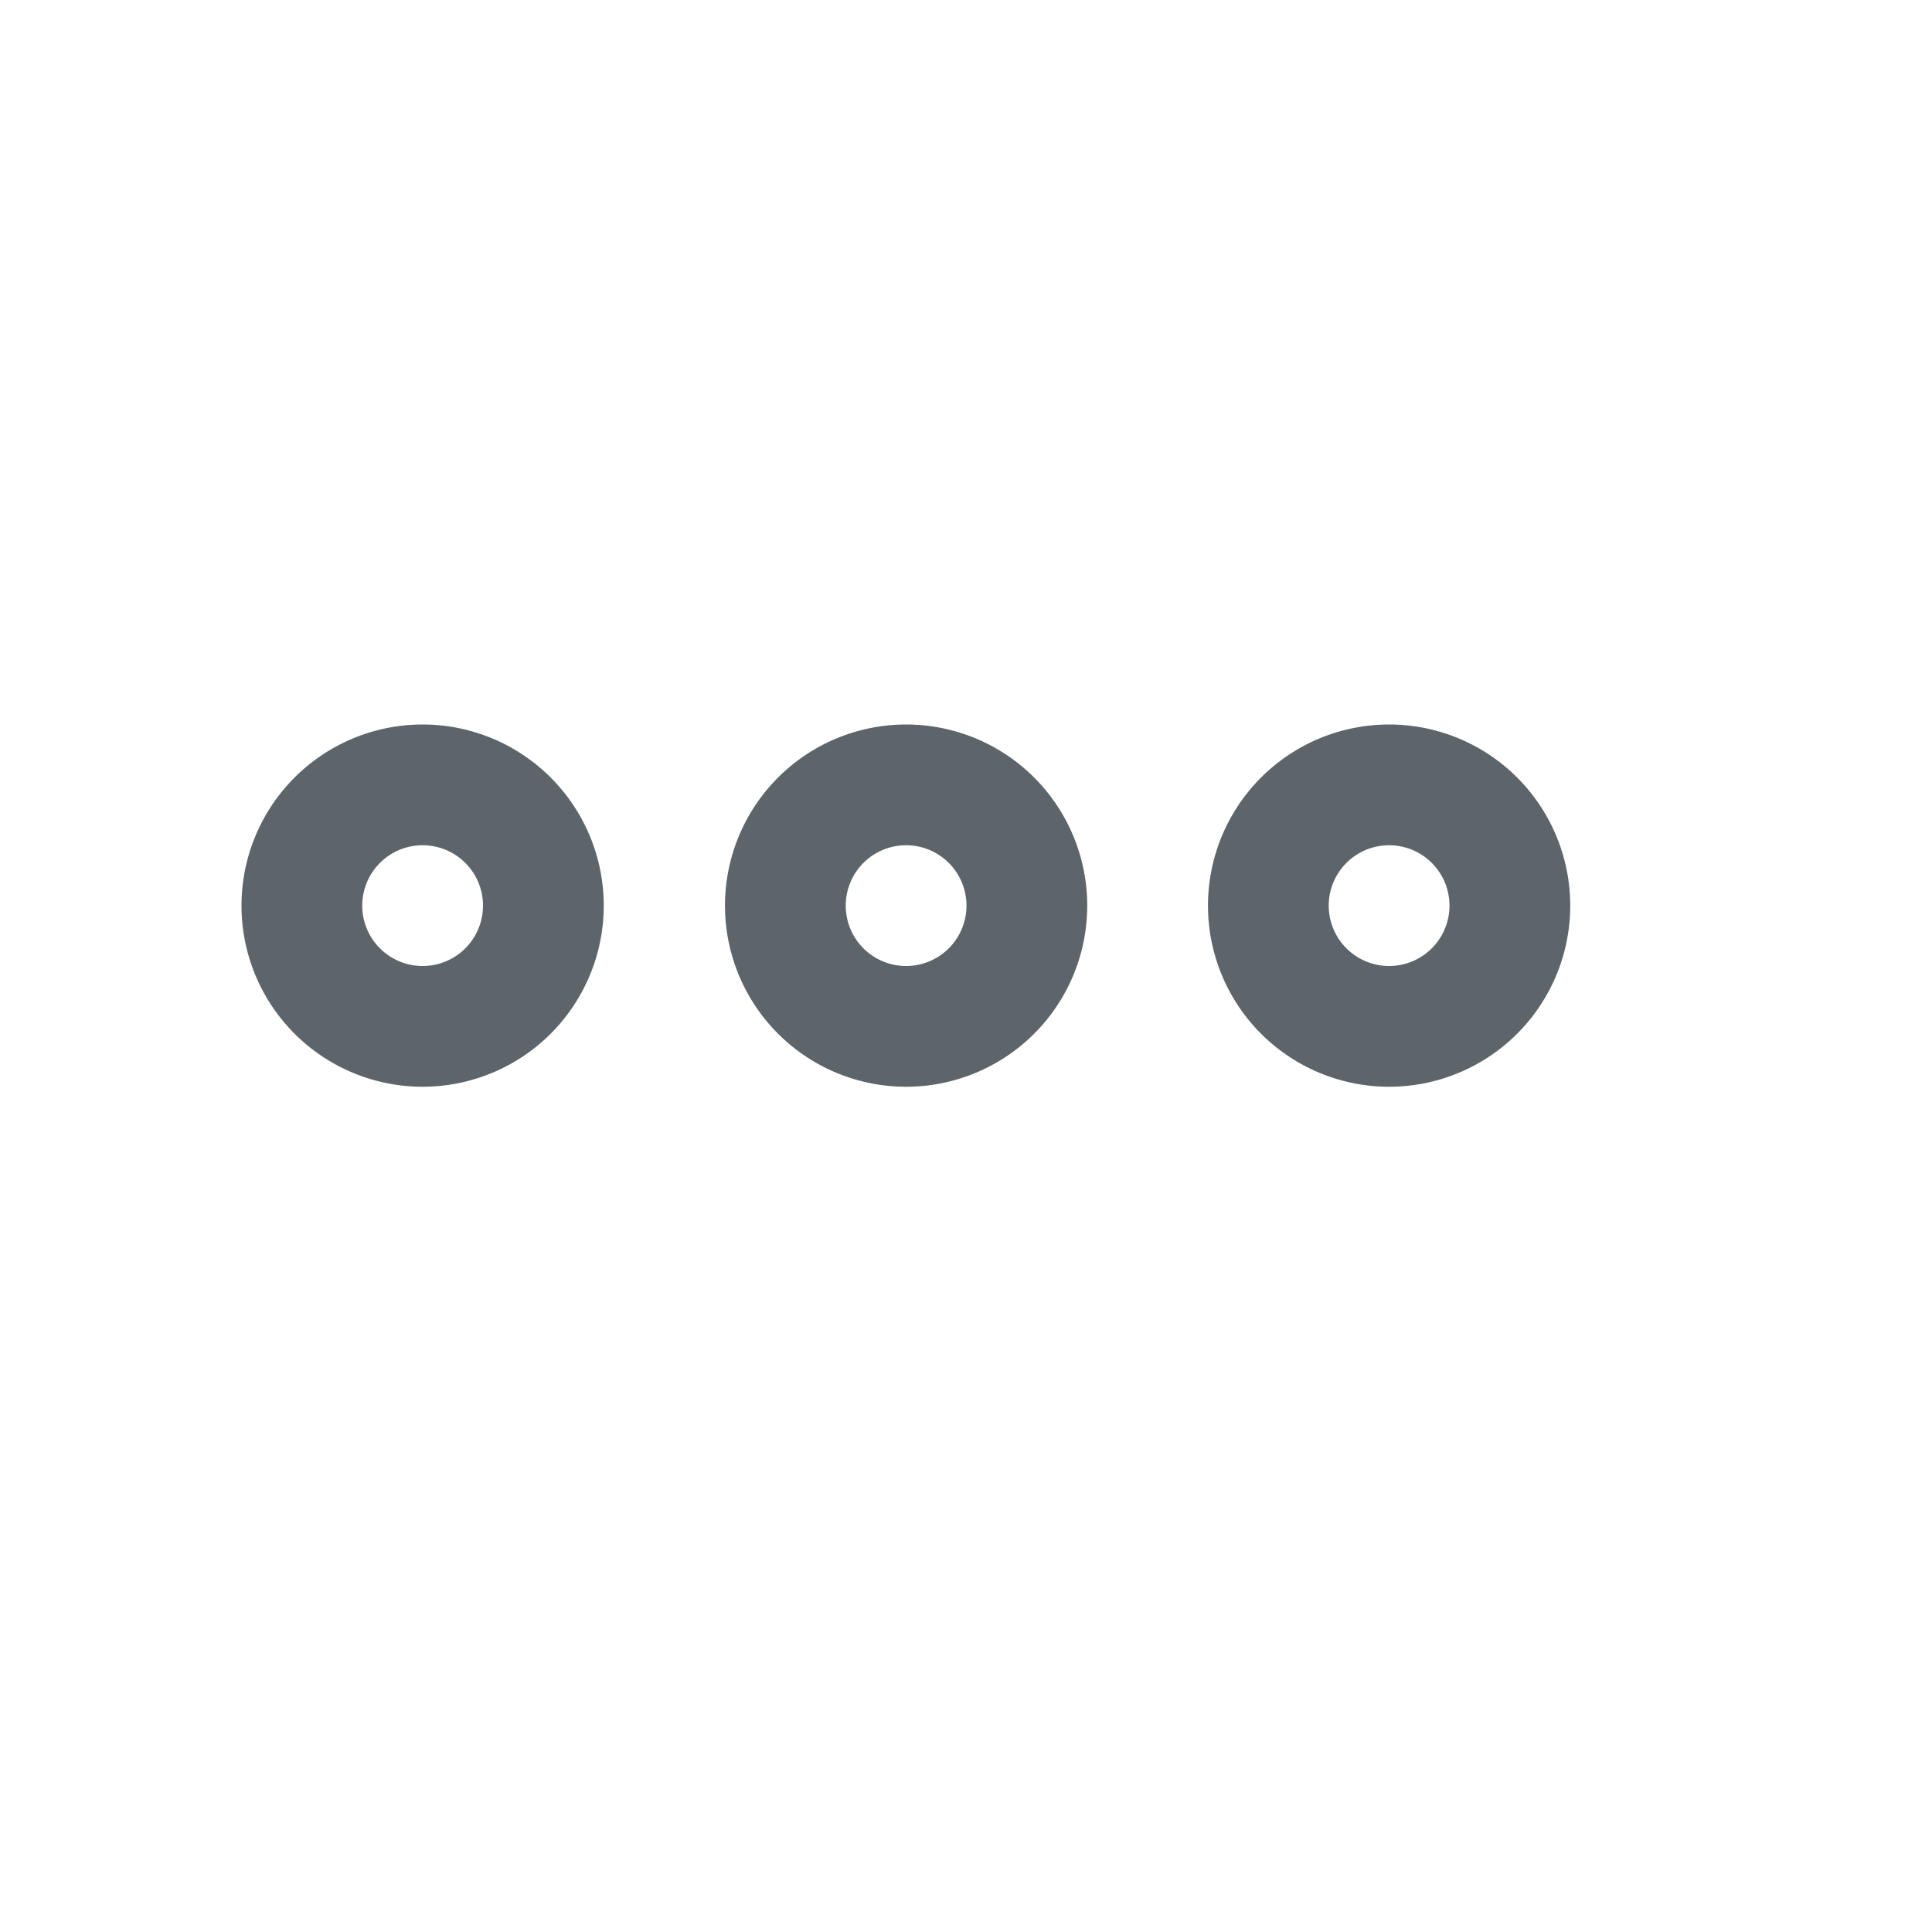 <svg xmlns="http://www.w3.org/2000/svg" viewBox="0 0 16 16">
  <defs id="defs3051">
    <style type="text/css" id="current-color-scheme">
      .ColorScheme-Text {
        color:#5d656b;
      }
      </style>
  </defs>
 <path 
     style="fill:currentColor;fill-opacity:1;stroke:none" 
     d="M 3.5 6 A 1.5 1.5 0 0 0 2 7.5 A 1.5 1.5 0 0 0 3.5 9 A 1.5 1.5 0 0 0 5 7.5 A 1.5 1.5 0 0 0 3.5 6 z M 7.504 6 A 1.5 1.5 0 0 0 6.004 7.5 A 1.5 1.5 0 0 0 7.504 9 A 1.5 1.5 0 0 0 9.004 7.5 A 1.5 1.5 0 0 0 7.504 6 z M 11.504 6 A 1.5 1.5 0 0 0 10.004 7.5 A 1.5 1.5 0 0 0 11.504 9 A 1.5 1.5 0 0 0 13.004 7.5 A 1.5 1.5 0 0 0 11.504 6 z M 3.5 7 A 0.5 0.5 0 0 1 4 7.5 A 0.5 0.5 0 0 1 3.5 8 A 0.5 0.5 0 0 1 3 7.5 A 0.5 0.5 0 0 1 3.5 7 z M 7.504 7 A 0.5 0.5 0 0 1 8.004 7.5 A 0.5 0.5 0 0 1 7.504 8 A 0.5 0.5 0 0 1 7.004 7.5 A 0.5 0.5 0 0 1 7.504 7 z M 11.504 7 A 0.5 0.5 0 0 1 12.004 7.5 A 0.5 0.5 0 0 1 11.504 8 A 0.5 0.5 0 0 1 11.004 7.5 A 0.5 0.5 0 0 1 11.504 7 z "
     class="ColorScheme-Text"/>
</svg>
